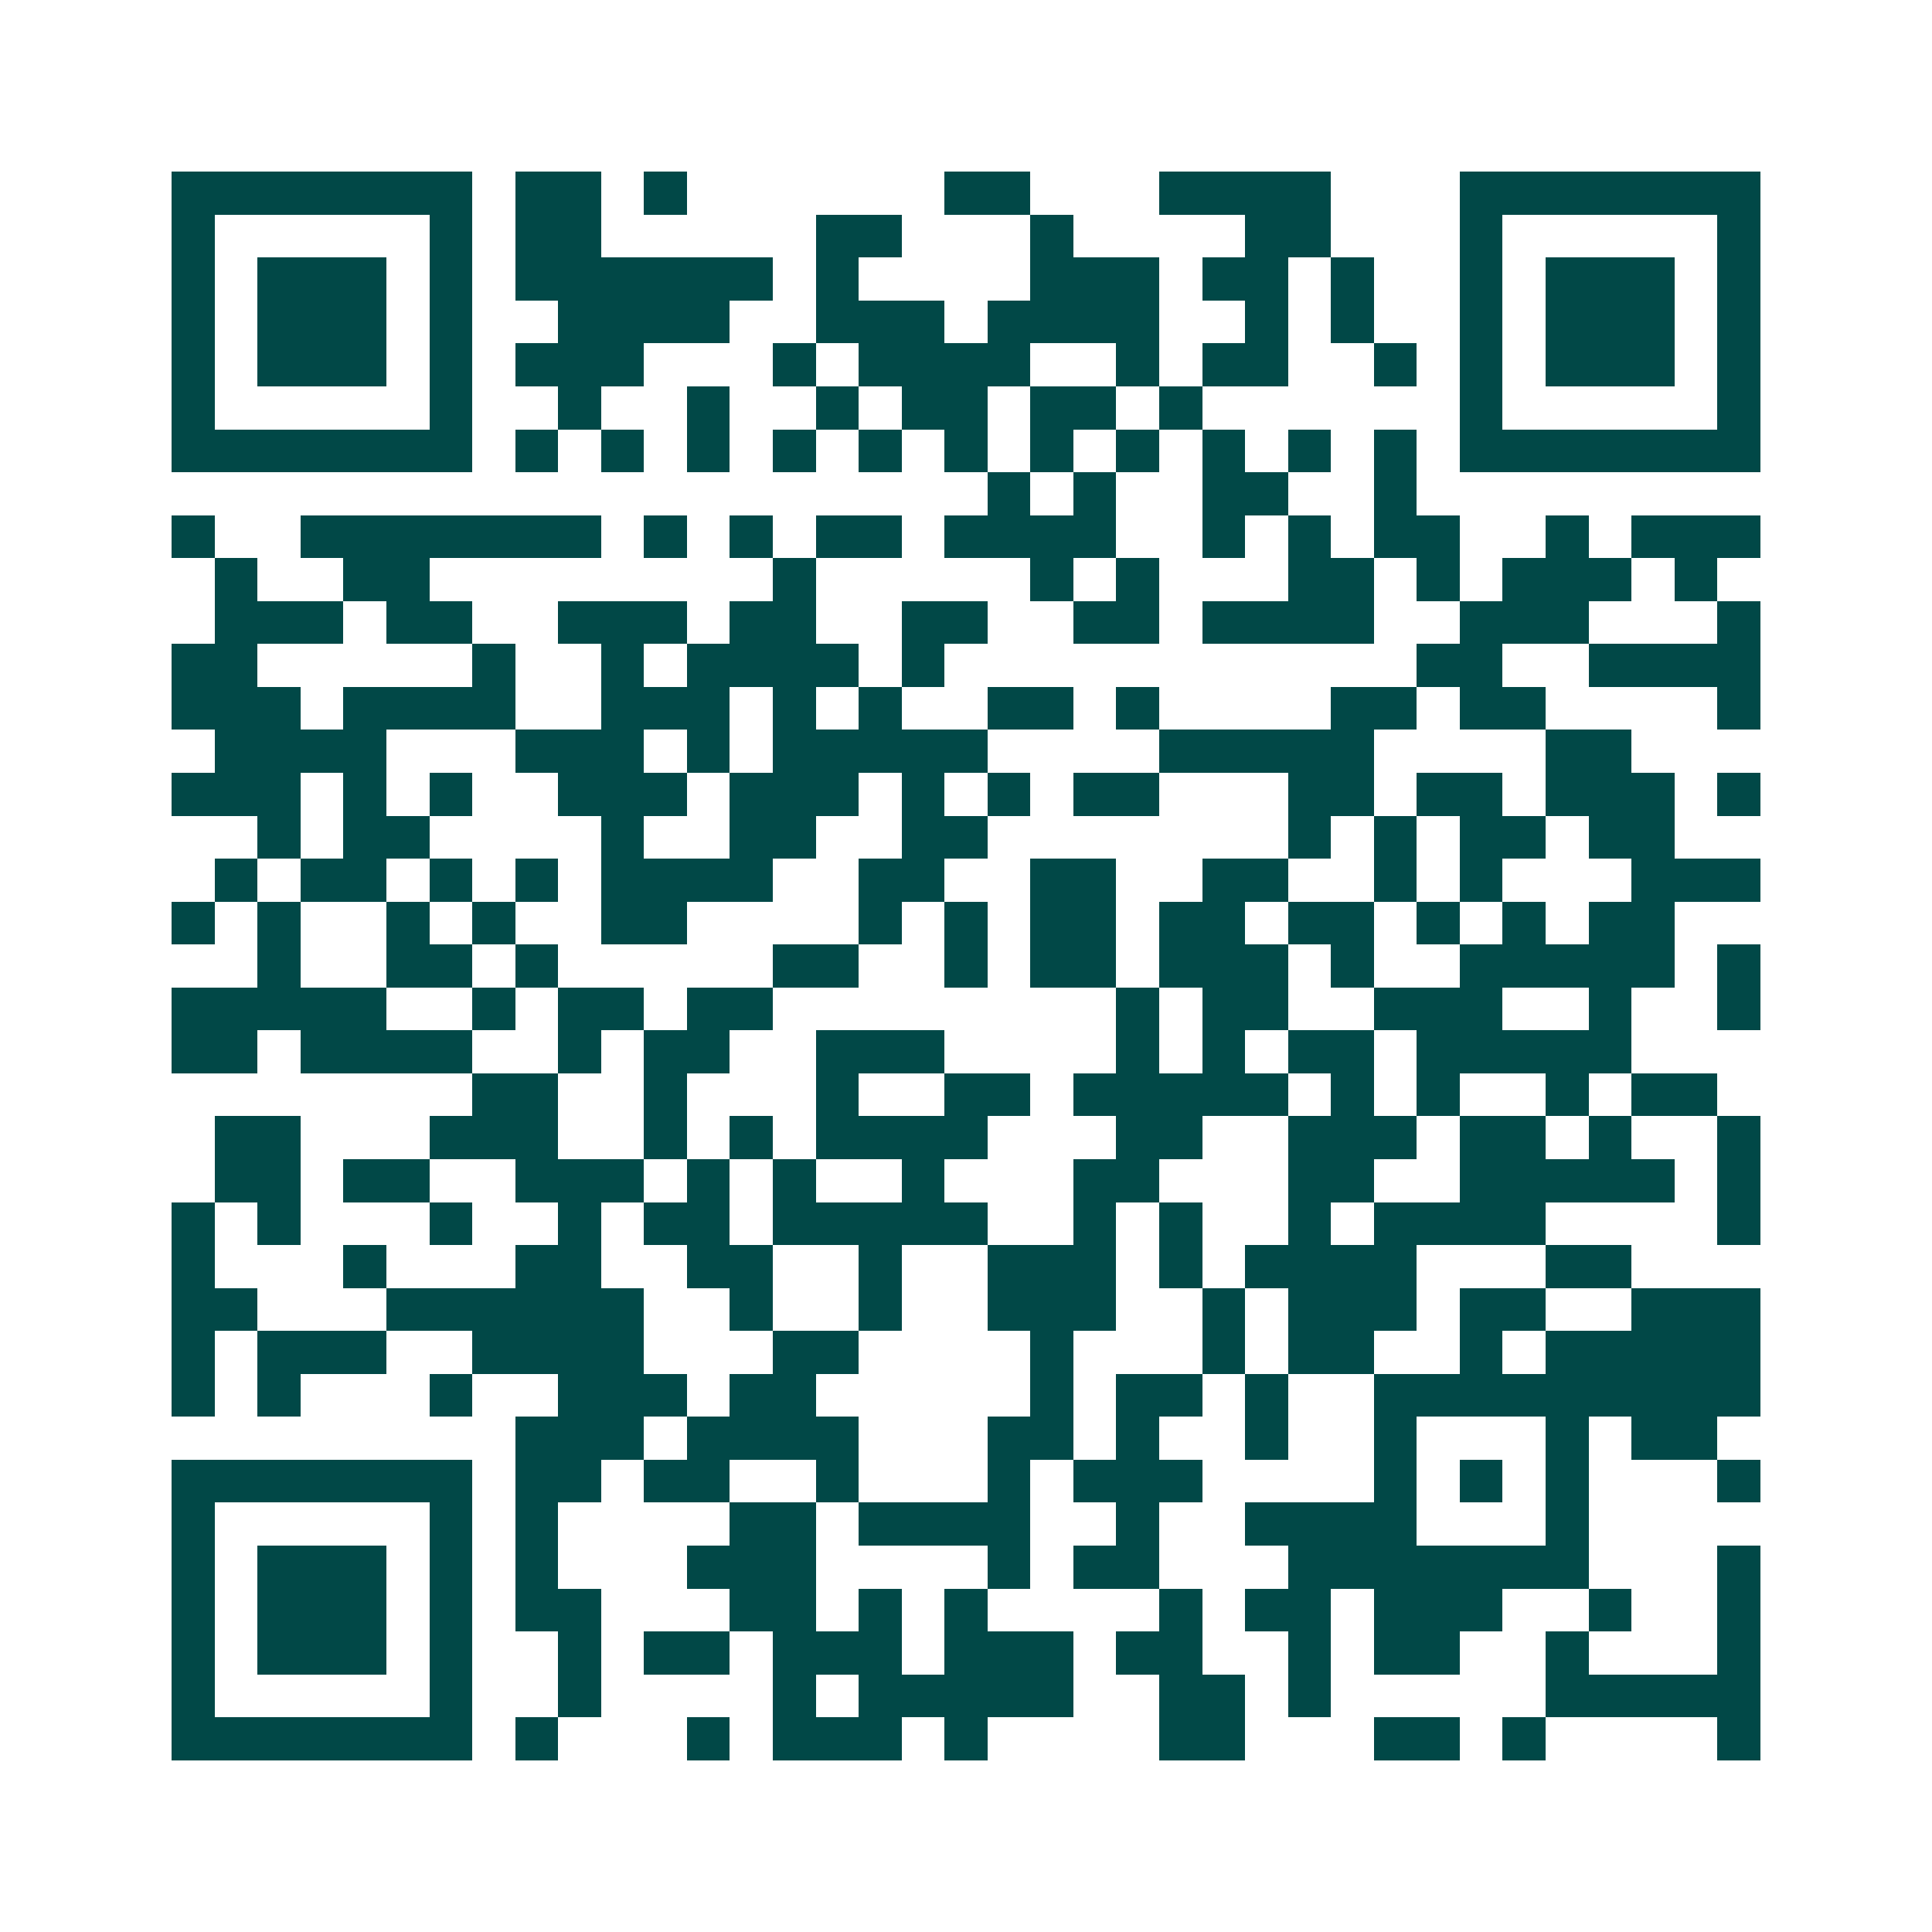 <svg xmlns="http://www.w3.org/2000/svg" width="200" height="200" viewBox="0 0 45 45" shape-rendering="crispEdges"><path fill="#ffffff" d="M0 0h45v45H0z"/><path stroke="#014847" d="M4 4.5h7m1 0h2m1 0h1m6 0h2m3 0h4m3 0h7M4 5.5h1m5 0h1m1 0h2m5 0h2m3 0h1m4 0h2m3 0h1m5 0h1M4 6.5h1m1 0h3m1 0h1m1 0h6m1 0h1m4 0h3m1 0h2m1 0h1m2 0h1m1 0h3m1 0h1M4 7.5h1m1 0h3m1 0h1m2 0h4m2 0h3m1 0h4m2 0h1m1 0h1m2 0h1m1 0h3m1 0h1M4 8.5h1m1 0h3m1 0h1m1 0h3m3 0h1m1 0h4m2 0h1m1 0h2m2 0h1m1 0h1m1 0h3m1 0h1M4 9.5h1m5 0h1m2 0h1m2 0h1m2 0h1m1 0h2m1 0h2m1 0h1m6 0h1m5 0h1M4 10.5h7m1 0h1m1 0h1m1 0h1m1 0h1m1 0h1m1 0h1m1 0h1m1 0h1m1 0h1m1 0h1m1 0h1m1 0h7M23 11.5h1m1 0h1m2 0h2m2 0h1M4 12.5h1m2 0h7m1 0h1m1 0h1m1 0h2m1 0h4m2 0h1m1 0h1m1 0h2m2 0h1m1 0h3M5 13.5h1m2 0h2m8 0h1m5 0h1m1 0h1m3 0h2m1 0h1m1 0h3m1 0h1M5 14.5h3m1 0h2m2 0h3m1 0h2m2 0h2m2 0h2m1 0h4m2 0h3m3 0h1M4 15.5h2m5 0h1m2 0h1m1 0h4m1 0h1m11 0h2m2 0h4M4 16.5h3m1 0h4m2 0h3m1 0h1m1 0h1m2 0h2m1 0h1m4 0h2m1 0h2m4 0h1M5 17.5h4m3 0h3m1 0h1m1 0h5m4 0h5m4 0h2M4 18.5h3m1 0h1m1 0h1m2 0h3m1 0h3m1 0h1m1 0h1m1 0h2m3 0h2m1 0h2m1 0h3m1 0h1M6 19.5h1m1 0h2m4 0h1m2 0h2m2 0h2m7 0h1m1 0h1m1 0h2m1 0h2M5 20.5h1m1 0h2m1 0h1m1 0h1m1 0h4m2 0h2m2 0h2m2 0h2m2 0h1m1 0h1m3 0h3M4 21.5h1m1 0h1m2 0h1m1 0h1m2 0h2m4 0h1m1 0h1m1 0h2m1 0h2m1 0h2m1 0h1m1 0h1m1 0h2M6 22.5h1m2 0h2m1 0h1m5 0h2m2 0h1m1 0h2m1 0h3m1 0h1m2 0h5m1 0h1M4 23.5h5m2 0h1m1 0h2m1 0h2m8 0h1m1 0h2m2 0h3m2 0h1m2 0h1M4 24.5h2m1 0h4m2 0h1m1 0h2m2 0h3m4 0h1m1 0h1m1 0h2m1 0h5M11 25.5h2m2 0h1m3 0h1m2 0h2m1 0h5m1 0h1m1 0h1m2 0h1m1 0h2M5 26.5h2m3 0h3m2 0h1m1 0h1m1 0h4m3 0h2m2 0h3m1 0h2m1 0h1m2 0h1M5 27.5h2m1 0h2m2 0h3m1 0h1m1 0h1m2 0h1m3 0h2m3 0h2m2 0h5m1 0h1M4 28.5h1m1 0h1m3 0h1m2 0h1m1 0h2m1 0h5m2 0h1m1 0h1m2 0h1m1 0h4m4 0h1M4 29.5h1m3 0h1m3 0h2m2 0h2m2 0h1m2 0h3m1 0h1m1 0h4m3 0h2M4 30.5h2m3 0h6m2 0h1m2 0h1m2 0h3m2 0h1m1 0h3m1 0h2m2 0h3M4 31.5h1m1 0h3m2 0h4m3 0h2m4 0h1m3 0h1m1 0h2m2 0h1m1 0h5M4 32.5h1m1 0h1m3 0h1m2 0h3m1 0h2m5 0h1m1 0h2m1 0h1m2 0h9M12 33.5h3m1 0h4m3 0h2m1 0h1m2 0h1m2 0h1m3 0h1m1 0h2M4 34.5h7m1 0h2m1 0h2m2 0h1m3 0h1m1 0h3m4 0h1m1 0h1m1 0h1m3 0h1M4 35.5h1m5 0h1m1 0h1m4 0h2m1 0h4m2 0h1m2 0h4m3 0h1M4 36.5h1m1 0h3m1 0h1m1 0h1m3 0h3m4 0h1m1 0h2m3 0h7m3 0h1M4 37.5h1m1 0h3m1 0h1m1 0h2m3 0h2m1 0h1m1 0h1m4 0h1m1 0h2m1 0h3m2 0h1m2 0h1M4 38.5h1m1 0h3m1 0h1m2 0h1m1 0h2m1 0h3m1 0h3m1 0h2m2 0h1m1 0h2m2 0h1m3 0h1M4 39.5h1m5 0h1m2 0h1m4 0h1m1 0h5m2 0h2m1 0h1m5 0h5M4 40.5h7m1 0h1m3 0h1m1 0h3m1 0h1m4 0h2m3 0h2m1 0h1m4 0h1"/></svg>
